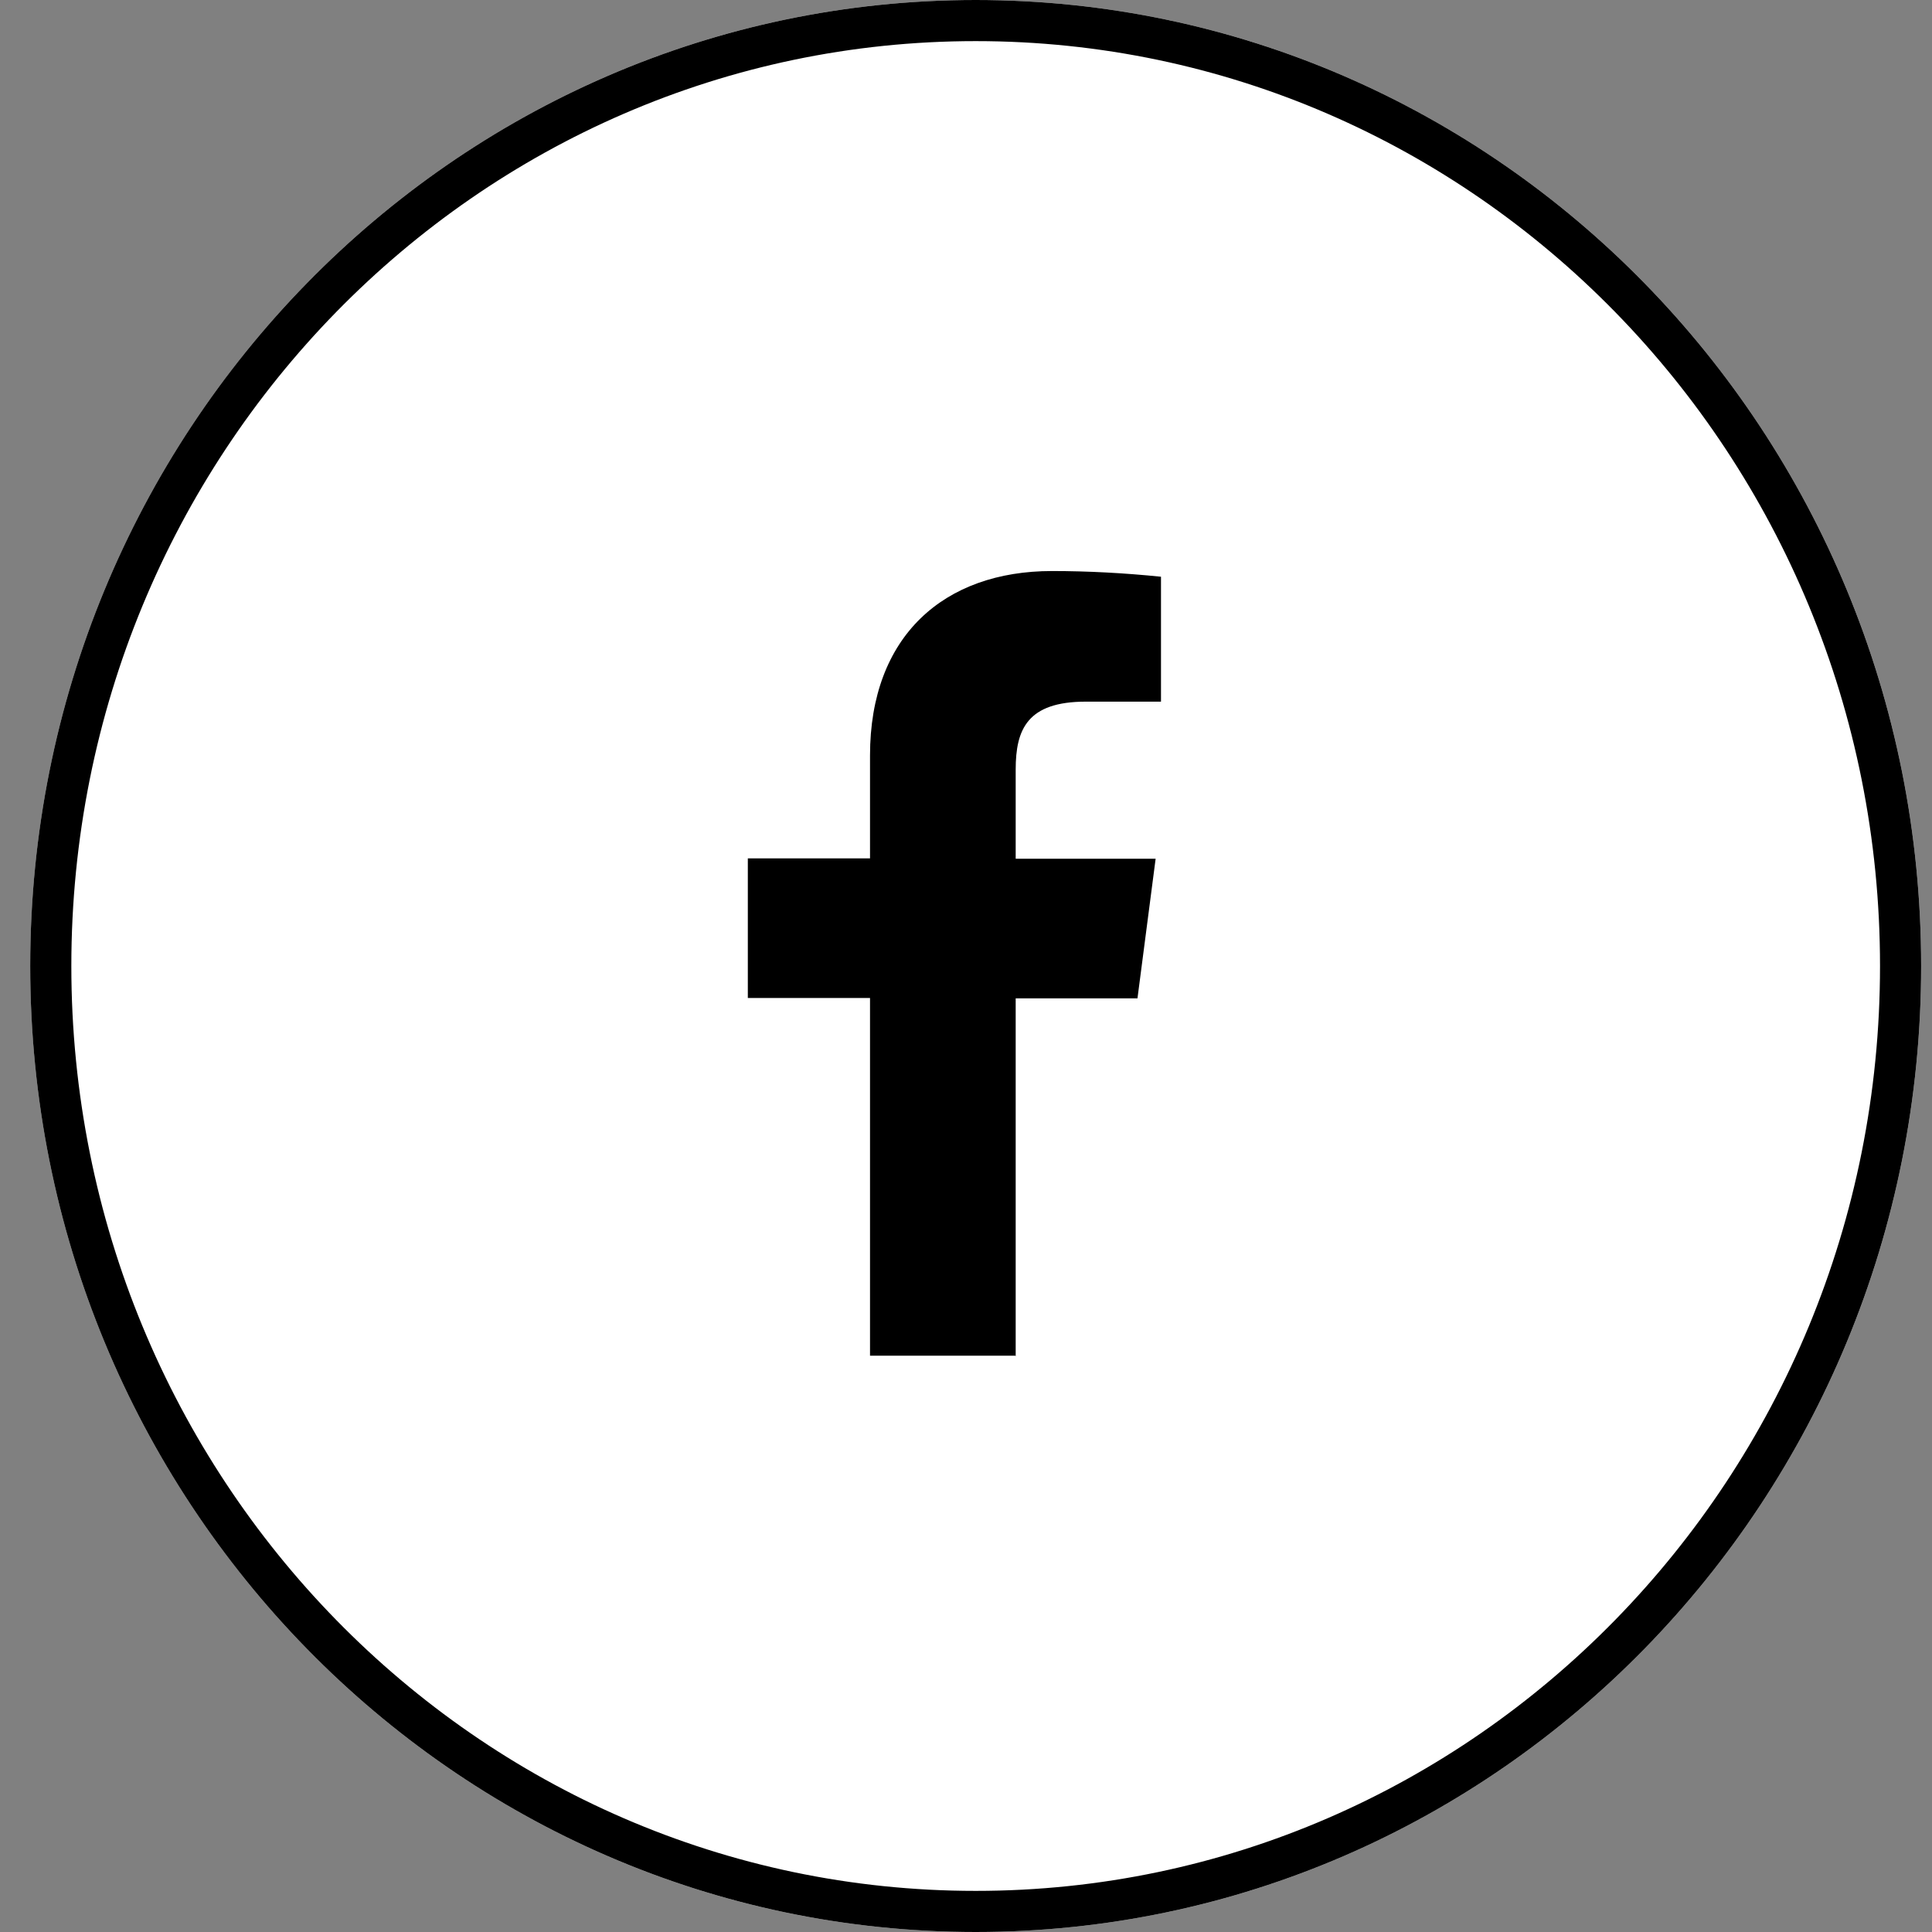 <svg width="53" height="53" viewBox="0 0 53 53" fill="none" xmlns="http://www.w3.org/2000/svg">
<rect x="0" y="0" width="53" height="53" fill="#808080" stroke="none"/>
<g id="Group 8163637">
<g id="_&#237;&#131;&#128;&#236;&#155;&#144;_34">
<path id="Vector" d="M26.766 53C41.09 53 52.702 41.136 52.702 26.5C52.702 11.864 41.09 0 26.766 0C12.442 0 0.83 11.864 0.83 26.5C0.83 41.136 12.442 53 26.766 53Z" fill="white"/>
<path id="Vector_2" d="M26.766 52.436C40.779 52.436 52.138 40.824 52.138 26.5C52.138 12.176 40.779 0.564 26.766 0.564C12.753 0.564 1.393 12.176 1.393 26.5C1.393 40.824 12.753 52.436 26.766 52.436Z" stroke="black" stroke-width="1.128"/>
</g>
<path id="_&#237;&#140;&#168;&#236;&#138;&#164;_169" d="M27.863 37.202V27.388H31.204L31.702 23.558H27.863V21.113C27.863 20.008 28.181 19.248 29.788 19.248H31.849V15.821C30.853 15.72 29.856 15.665 28.86 15.665C25.893 15.665 23.867 17.451 23.867 20.722V23.547H20.515V27.377H23.867V37.191H27.875L27.863 37.202Z" fill="black"/>
</g>
</svg>
